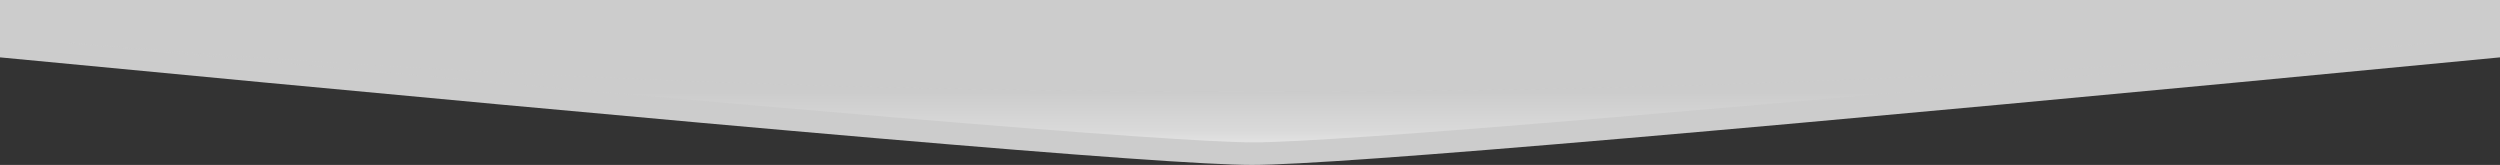 <svg width="1440" height="95" viewBox="0 0 1440 95" version="1.1" xmlns="http://www.w3.org/2000/svg"><rect x="0" y="0" width="1440" height="95" fill="#333333" stroke="none"/><defs><linearGradient x1="50%" y1="50%" x2="50%" y2="100%" id="a"><stop stop-color="rgba(204, 204, 204, 0.7)" offset="0%"/><stop stop-color="rgba(232, 232, 232, 0.7)" offset="78.067%"/><stop stop-color="rgba(249, 249, 249, 0.7)" offset="100%"/></linearGradient></defs><g stroke="none" stroke-width="1" fill="none" fill-rule="evenodd"><path d="M0 0h1440v33.043C1010.336 74.348 770.708 95 721.115 95 671.522 95 431.15 74.348 0 33.043V0z" fill="#CCC"/><path d="M34 24c219.774 19.245 448.787 28.867 687.038 28.867 238.25 0 467.238-9.622 686.962-28.867v.265C998.03 62.755 769.384 82 722.064 82 674.744 82 445.389 62.755 34 24.265V24z" fill-opacity=".7" fill="url(#a)"/></g></svg>